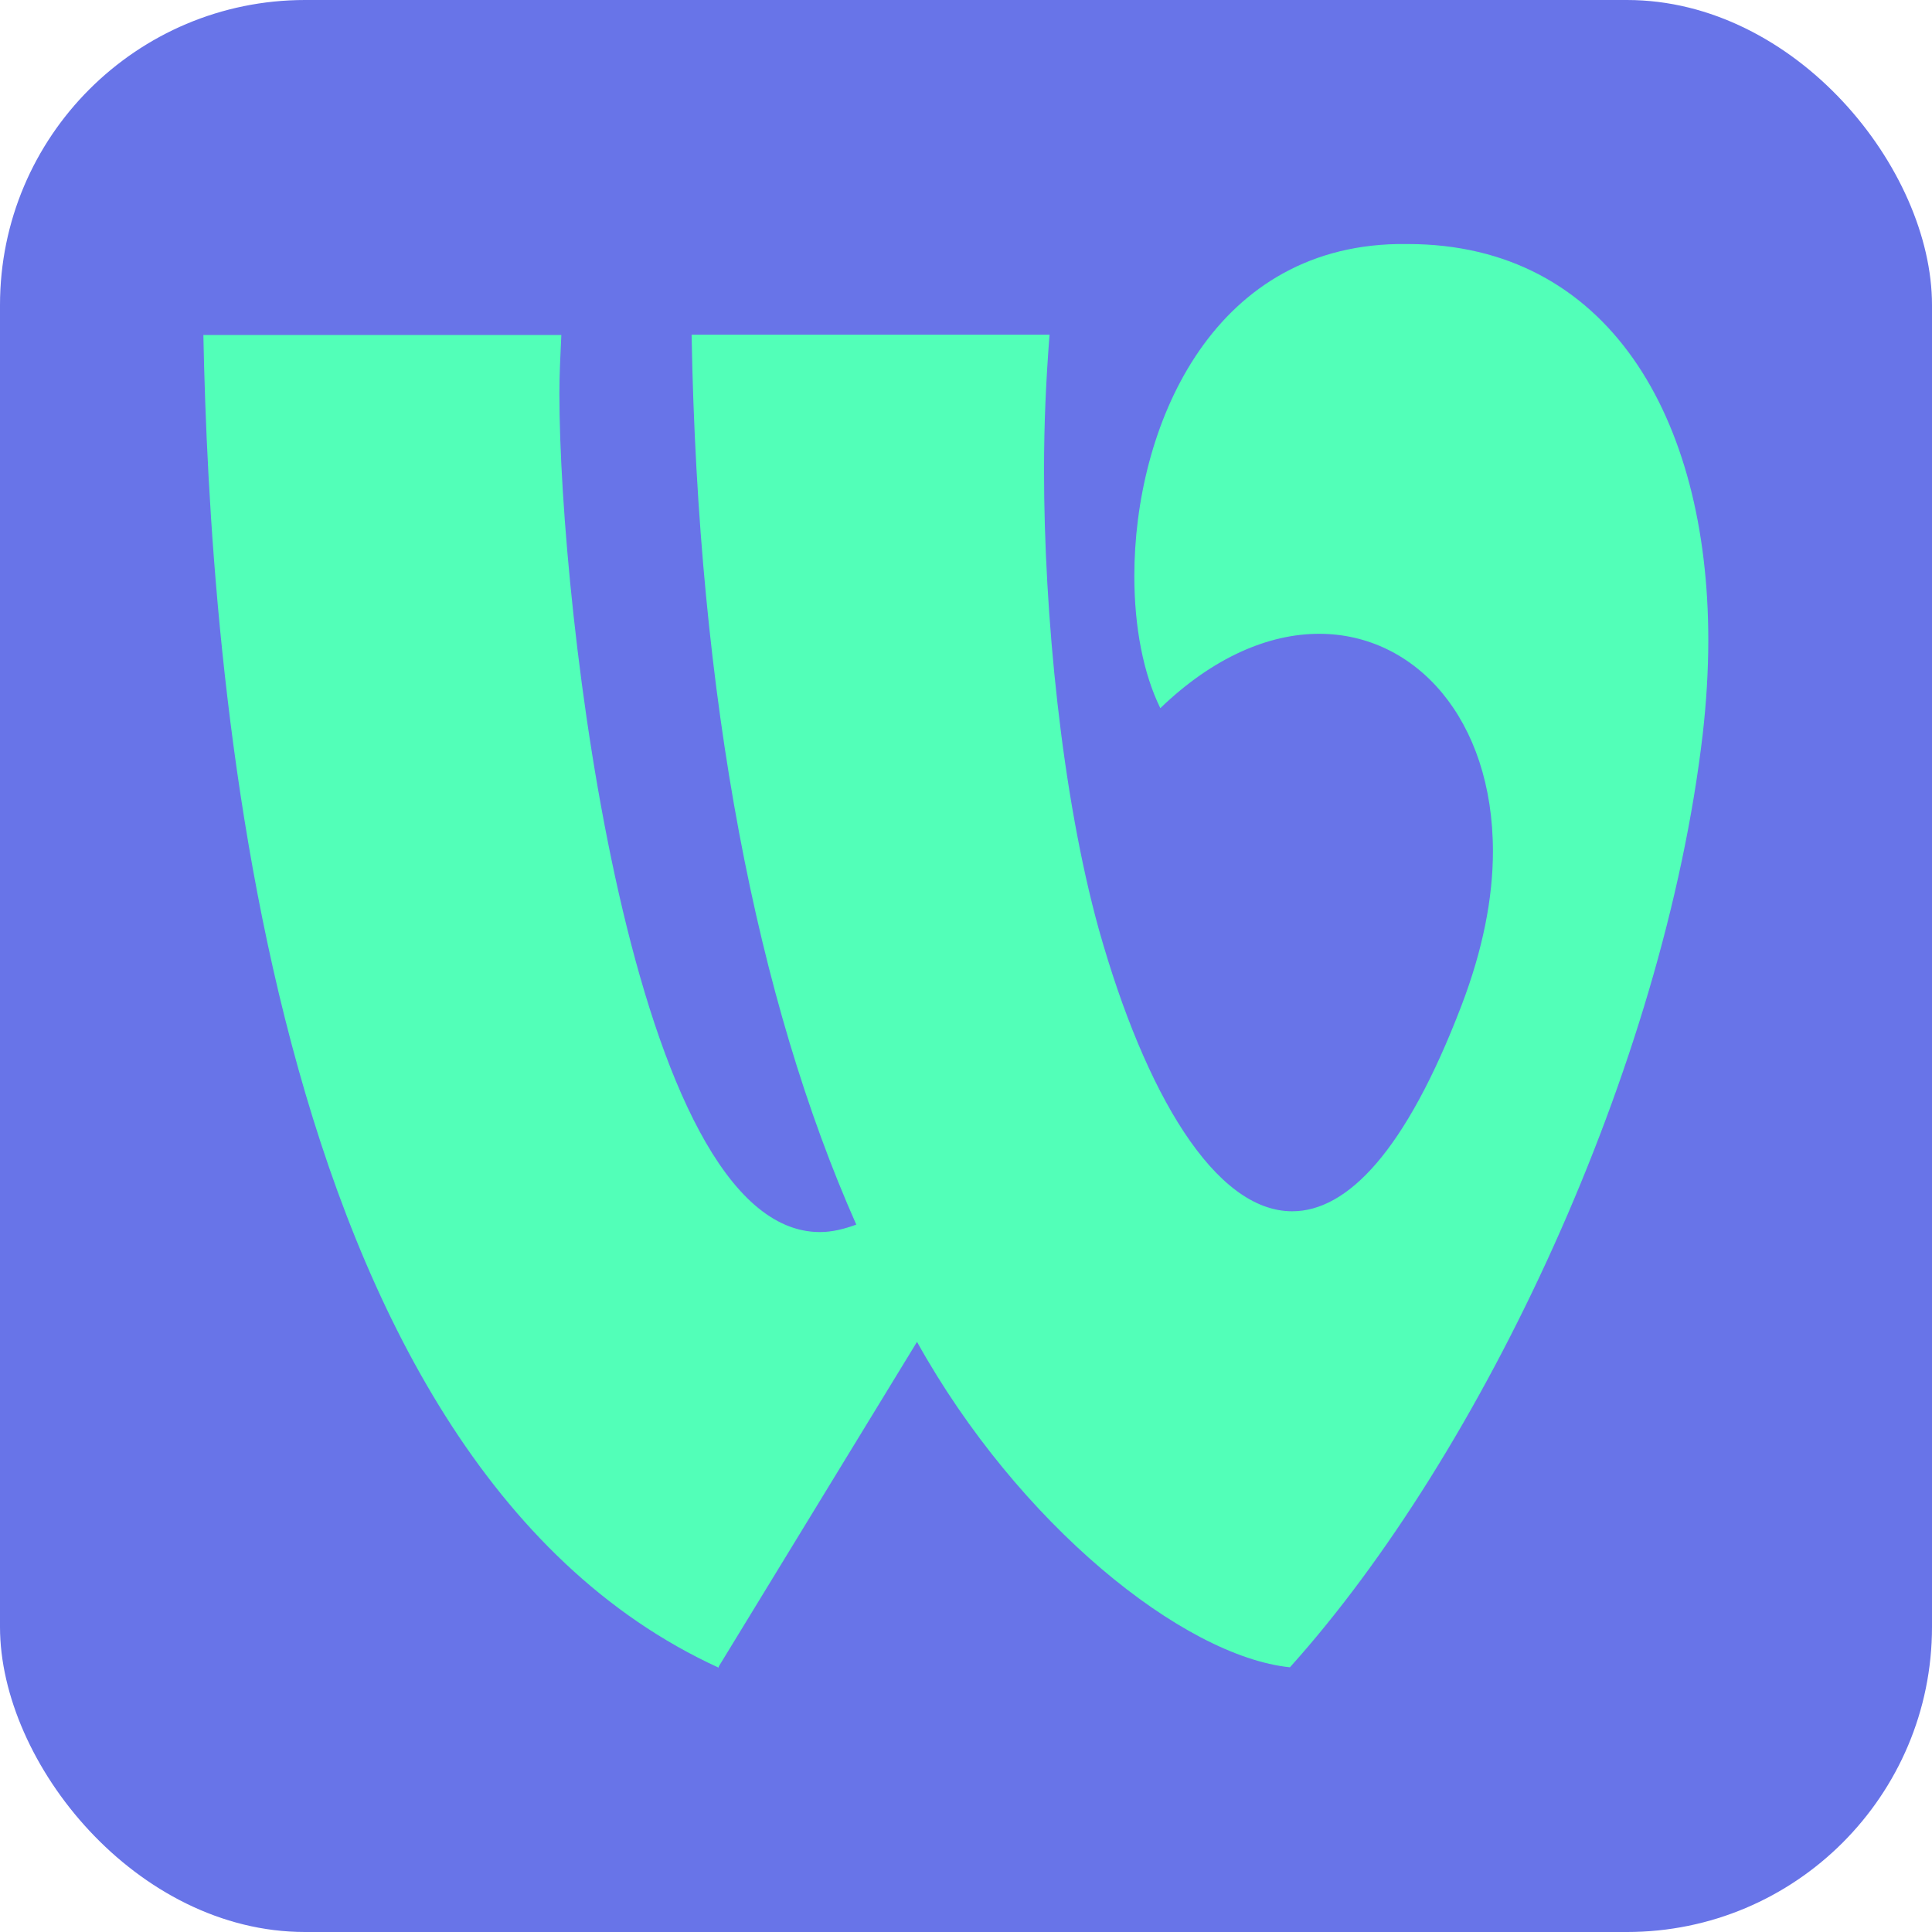 <svg xmlns="http://www.w3.org/2000/svg" fill="none" viewBox="0 0 95 95" height="95" width="95">
<rect fill="#6874E8" rx="15" height="95" width="95"></rect>
<path fill="#52FFB8" d="M35.332 82C12.795 71.667 10.319 32.379 10 16.472H27.602C27.554 17.574 27.506 18.388 27.506 19.347C27.506 29.951 31.036 60.583 40.316 60.583C40.907 60.583 41.498 60.439 42.105 60.216C37.217 49.196 34.326 34.423 34.007 16.456H51.608C51.432 18.74 51.337 20.8 51.337 23.132C51.337 30.175 52.199 39.087 54.036 45.714C56.32 53.812 59.754 59.561 63.539 59.561C66.239 59.561 69.114 56.638 71.861 49.452C72.915 46.705 73.41 44.149 73.41 41.865C73.41 35.365 69.609 31.165 64.865 31.165C62.389 31.165 59.658 32.315 57.055 34.822C56.224 33.129 55.777 30.846 55.777 28.322C55.777 21.103 59.482 12.176 68.714 12H69.226C79.049 12 84 20.497 84 31.468C84 32.986 83.904 34.535 83.728 36.084C81.812 52.502 72.883 71.475 63.428 81.984C58.173 81.441 50.075 74.941 45.091 65.981L35.348 81.936L35.332 82Z"></path>
</svg>
